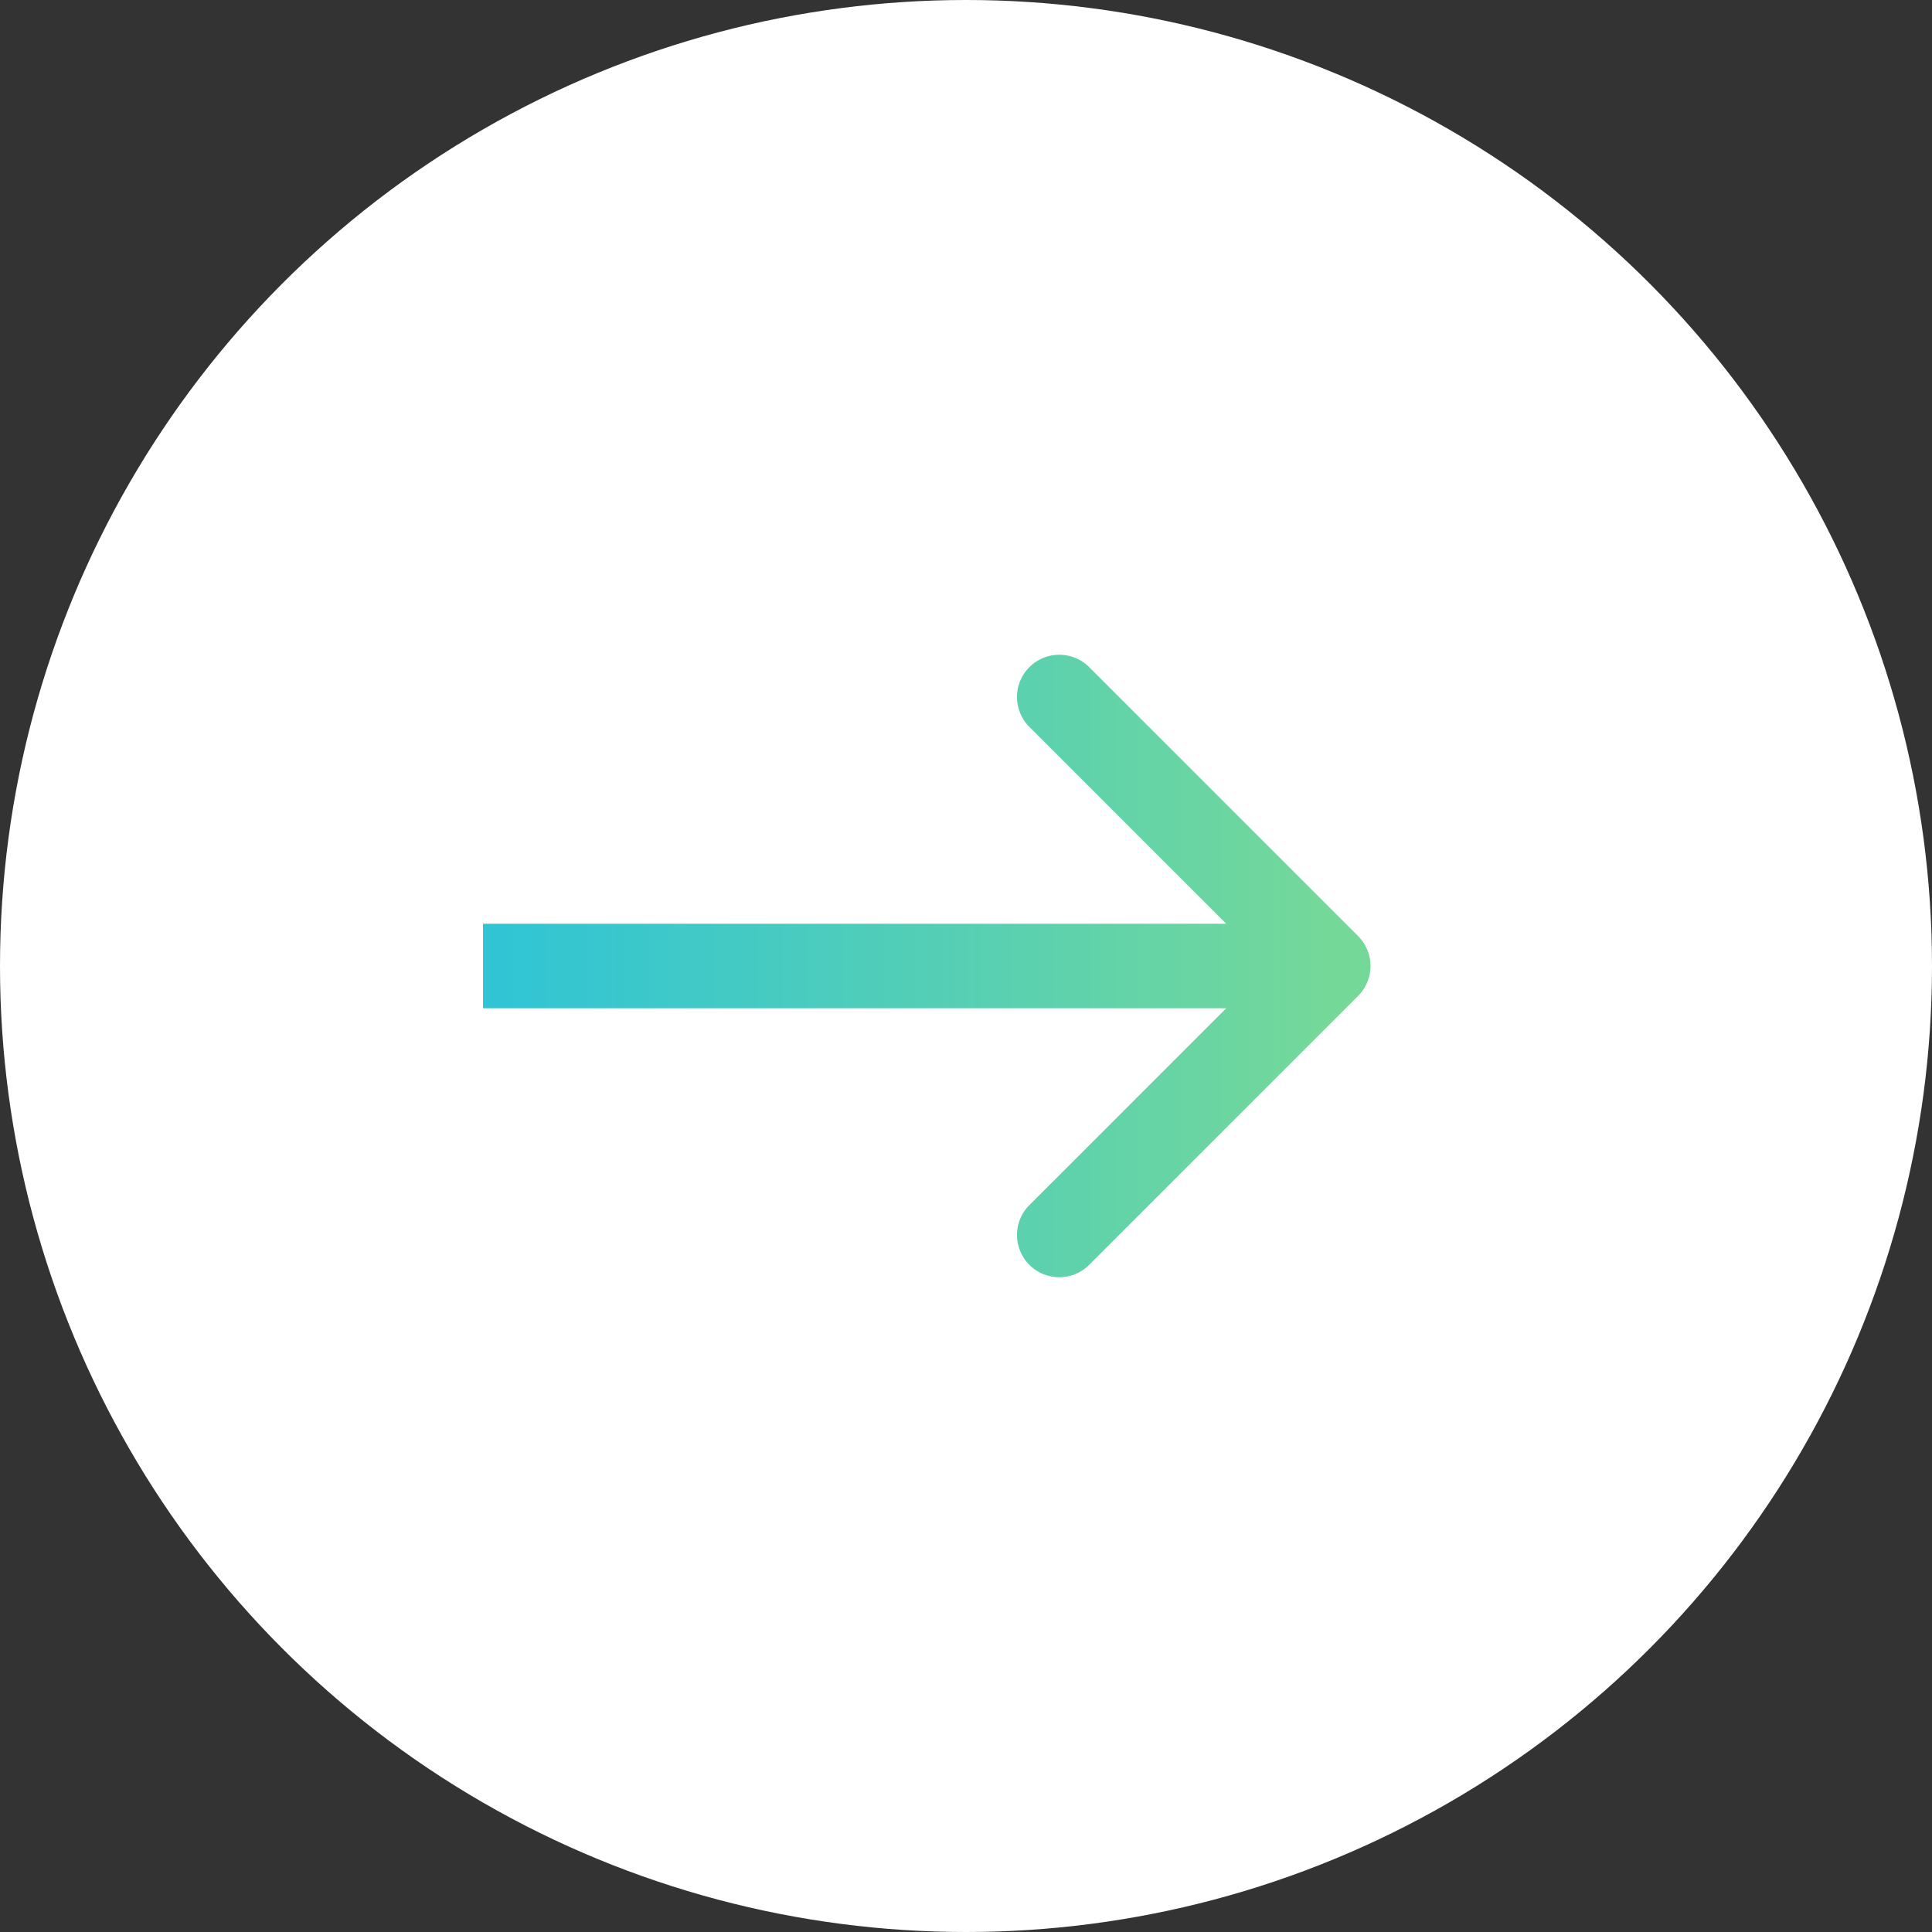 <svg width="16" height="16" fill="none" xmlns="http://www.w3.org/2000/svg"><rect width="100%" height="100%" fill="#333333" stroke="none"/><circle cx="8" cy="8" r="8" fill="#fff"/><path d="M11.248 8.247a.35.35 0 0 0 0-.494L9.02 5.525a.35.35 0 1 0-.495.495L10.505 8l-1.98 1.98a.35.35 0 0 0 .495.495l2.228-2.228ZM4 8.35h7v-.7H4v.7Z" fill="url(#a)"/><defs><linearGradient id="a" x1="4" y1="8.5" x2="11" y2="8.5" gradientUnits="userSpaceOnUse"><stop stop-color="#2FC4D6"/><stop offset="1" stop-color="#74D899"/></linearGradient></defs></svg>